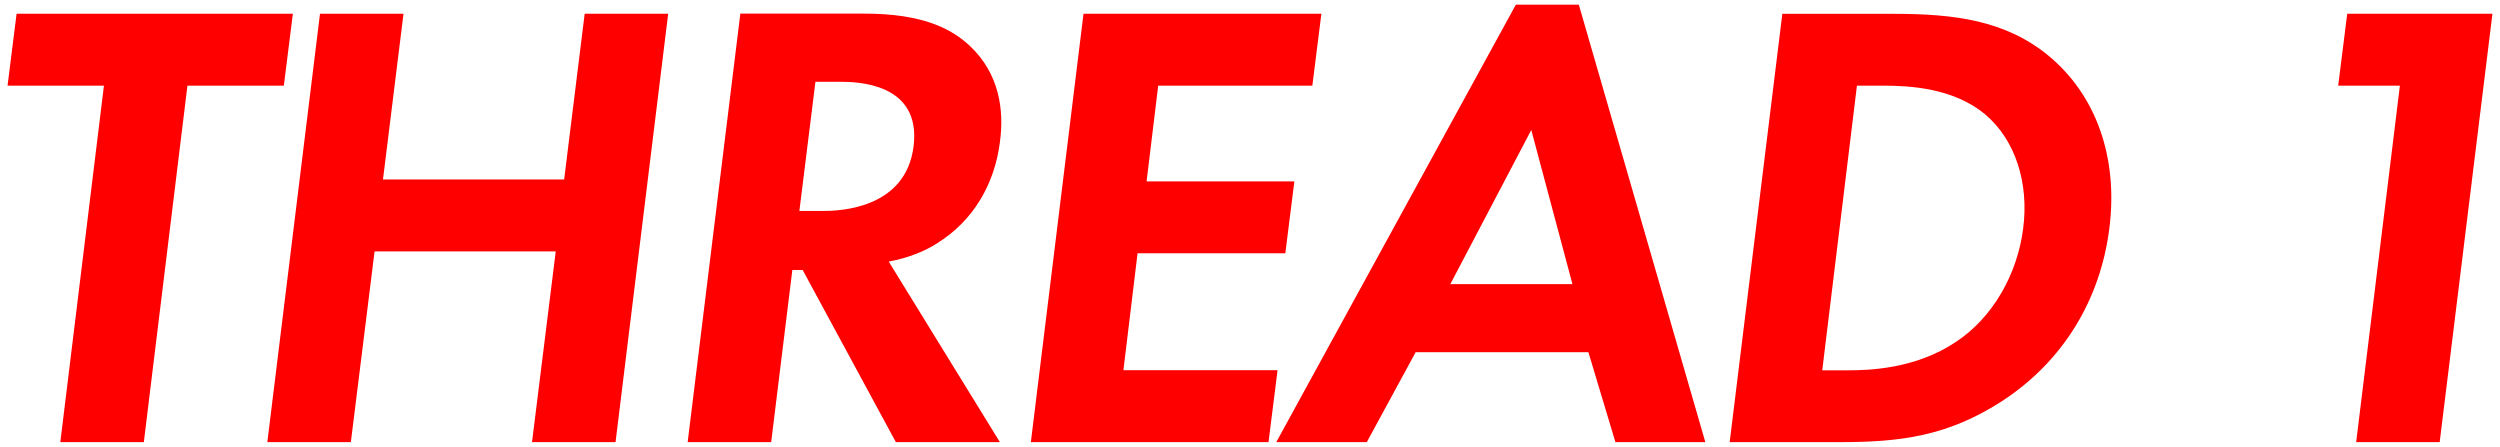 <?xml version="1.0" encoding="UTF-8"?><svg id="Layer_1" xmlns="http://www.w3.org/2000/svg" viewBox="0 0 235 42"><defs><style>.cls-1{fill:red;}</style></defs><path class="cls-1" d="M26.68,8.05l.85-6.76H1.56l-.85,6.76H9.77L5.67,41.56h7.85L17.62,8.05h9.06ZM37.93,1.29h-7.85l-4.95,40.27h7.85l2.23-17.93h17.03l-2.23,17.93h7.85L62.81,1.29h-7.85l-1.93,15.58h-17.03l1.93-15.58Zm31.66,0l-4.95,40.27h7.85l1.99-16.18h.97l8.76,16.18h9.78l-10.45-16.97c1.93-.36,3.5-1.03,4.59-1.75,3.38-2.11,5.37-5.56,5.86-9.48,.42-3.02-.06-6.46-2.84-9.06-1.69-1.57-4.35-3.02-9.9-3.02h-11.65Zm7.06,6.4h2.35c1.45,0,7.61,.06,6.88,6.04-.72,5.92-7,6.1-8.51,6.1h-2.23l1.51-12.14ZM124.19,1.29h-22.34l-4.95,40.27h22.34l.85-6.76h-14.49l1.33-10.99h13.89l.85-6.76h-13.89l1.09-9h14.49l.85-6.76Zm27.66,40.27h8.45L148.41,.44h-5.92l-22.52,41.12h8.51l4.59-8.45h16.24l2.54,8.45Zm-15.52-14.85l7.61-14.49,3.87,14.49h-11.47ZM167.54,1.29l-4.95,40.27h10.39c5.62,0,10.08-.54,15.22-3.86,5.74-3.74,9.24-9.54,10.08-16.24,.85-6.7-1.27-12.56-5.74-16.24-4.04-3.32-8.88-3.92-14.49-3.92h-10.51Zm7,6.76h2.42c2.66,0,6.64,.24,9.6,2.66,2.9,2.42,4.17,6.52,3.62,10.75-.54,4.29-2.84,8.39-6.34,10.69-3.8,2.54-8.15,2.66-10.14,2.66h-2.41l3.26-26.75Zm46.94,33.51h7.85L234.29,1.29h-13.65l-.85,6.76h5.8l-4.11,33.51Z"/></svg>